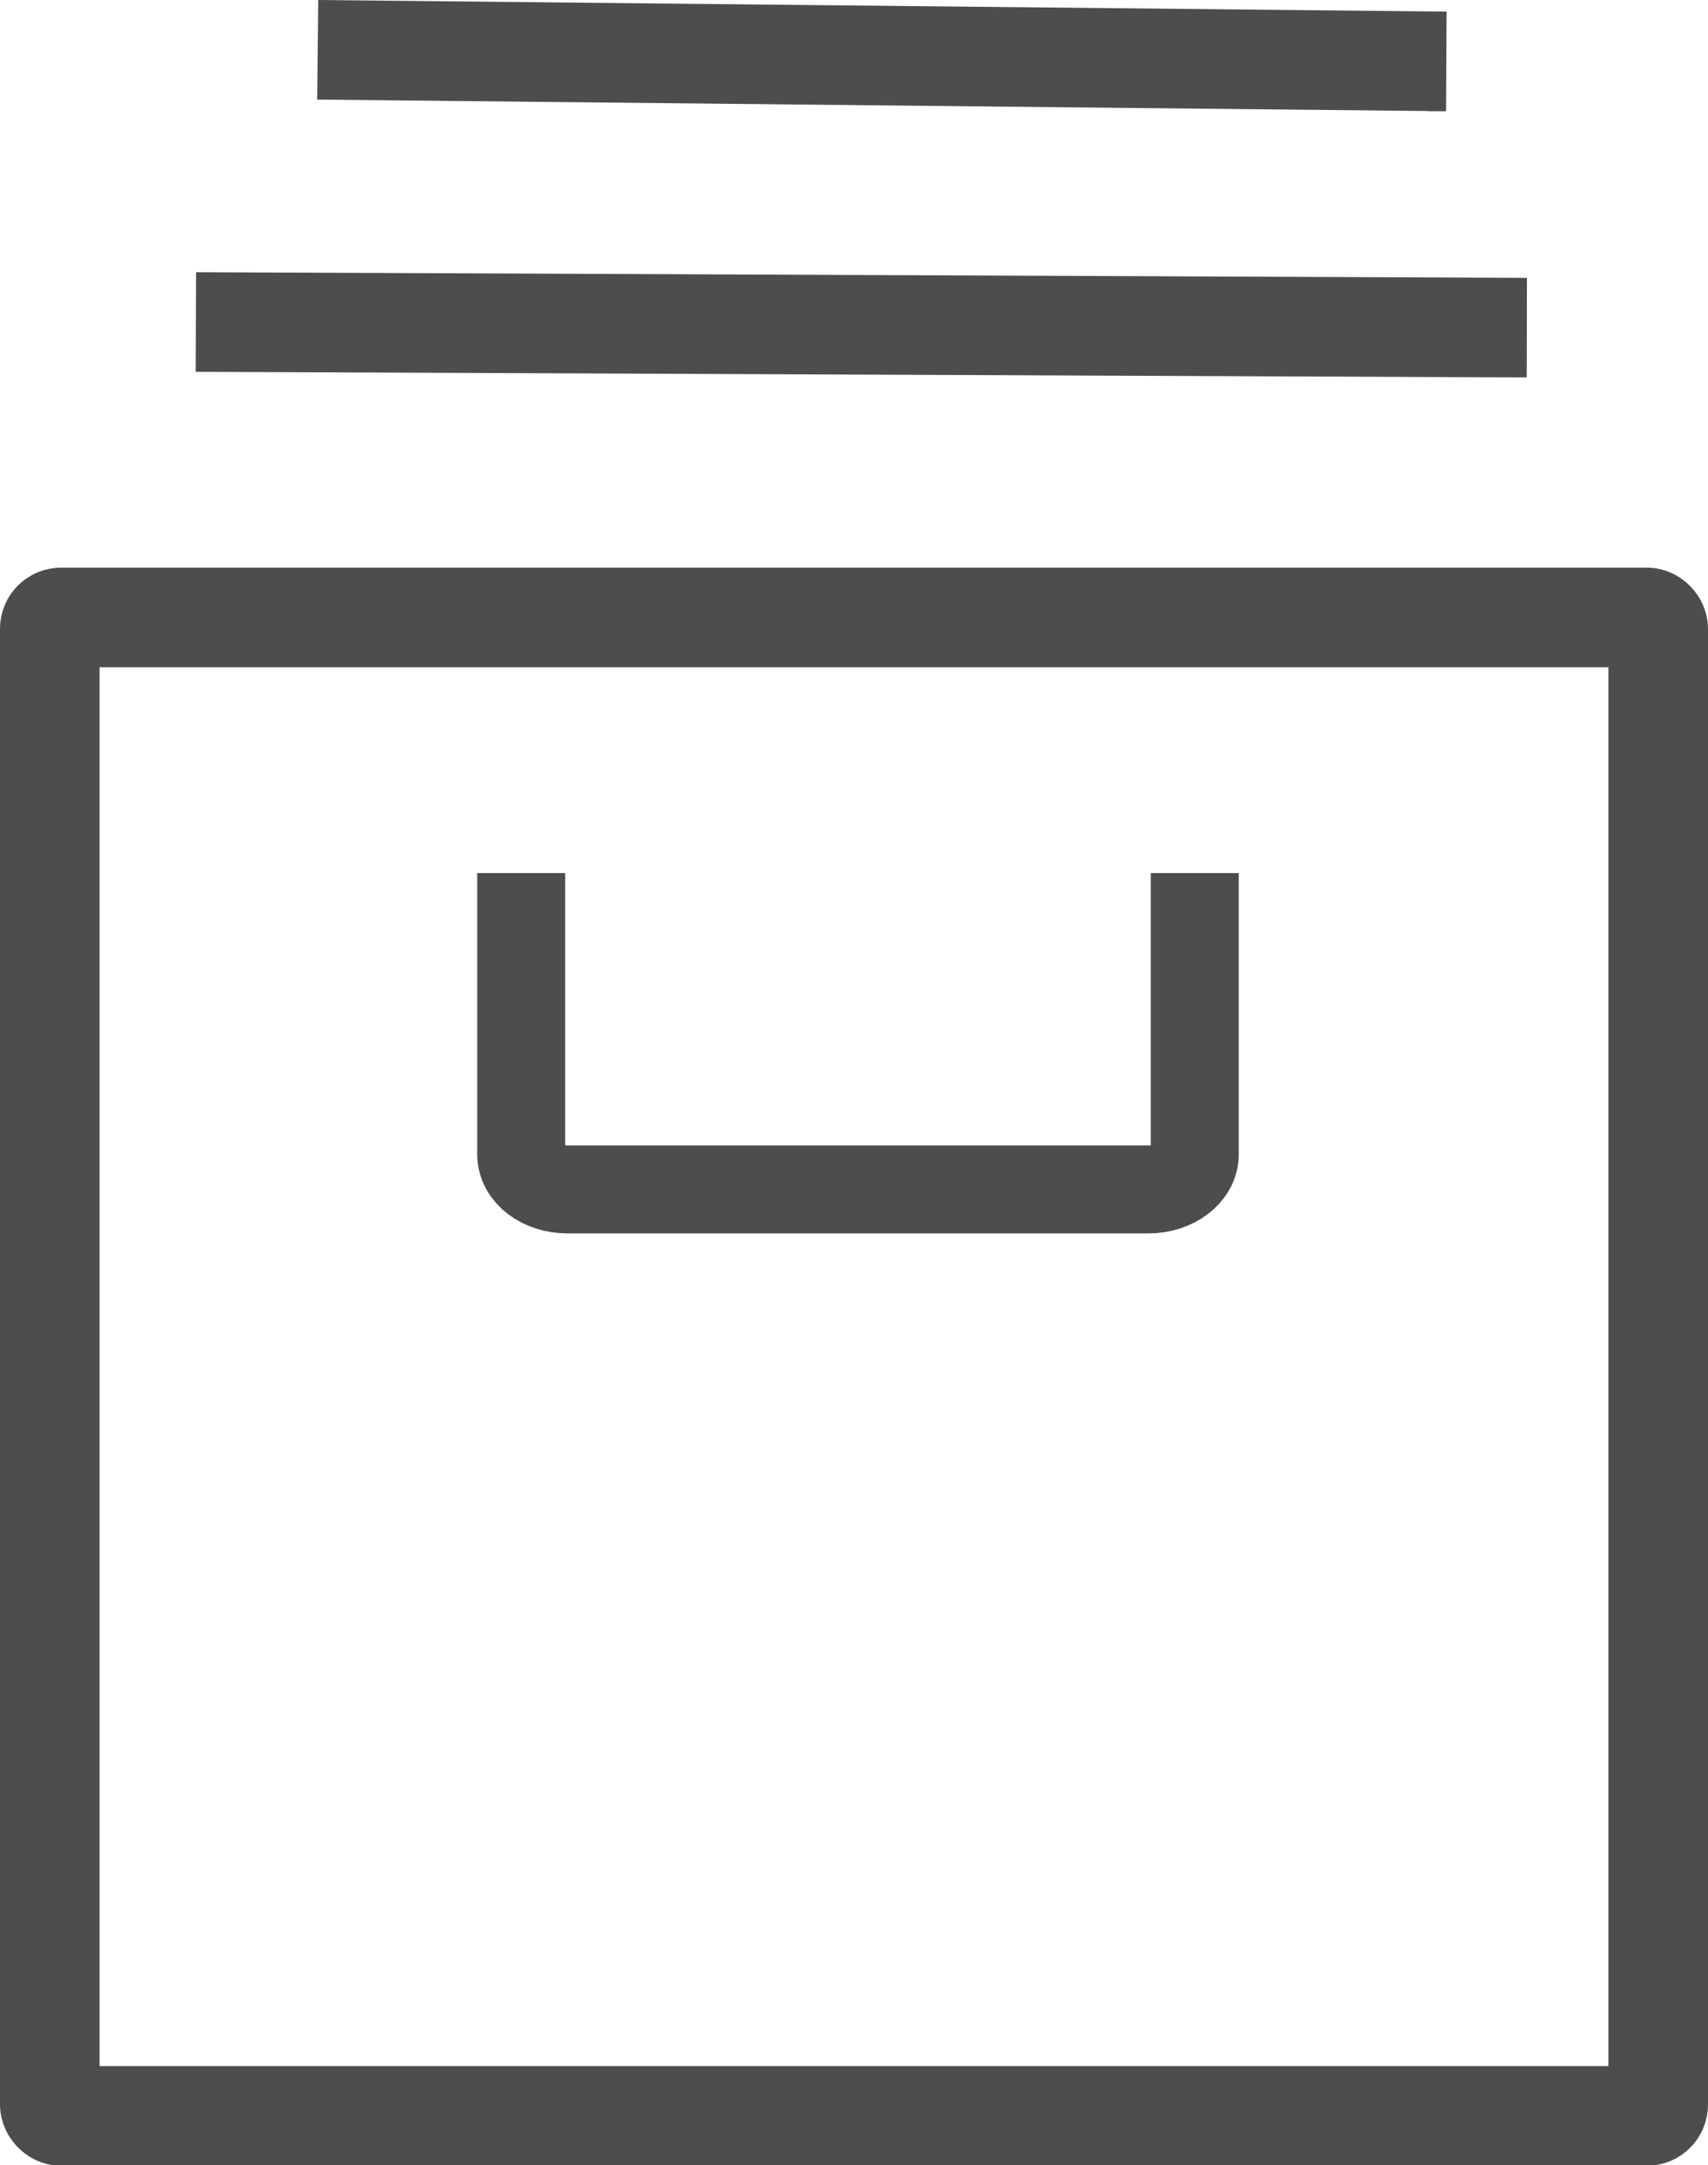 <svg width="5.145mm" height="6.522mm" version="1.1" viewBox="0 0 5.145 6.522" xmlns="http://www.w3.org/2000/svg"><g transform="translate(-102.42 -145.32)" fill="none" stroke="#4d4d4d"><rect x="102.57" y="147.18" width="4.845" height="4.514" ry=".034" stroke-width=".3"/><path d="m103.01 146.29 4.009 0.017h-0.017m-3.625-0.837 3.399 0.035h-0.052" stroke-width=".3"/><path d="m103.99 147.95v0.847c0 0.059 0.062 0.106 0.14 0.106h1.749c0.077 0 0.14-0.047 0.14-0.106v-0.847" stroke-width=".265"/></g></svg>

